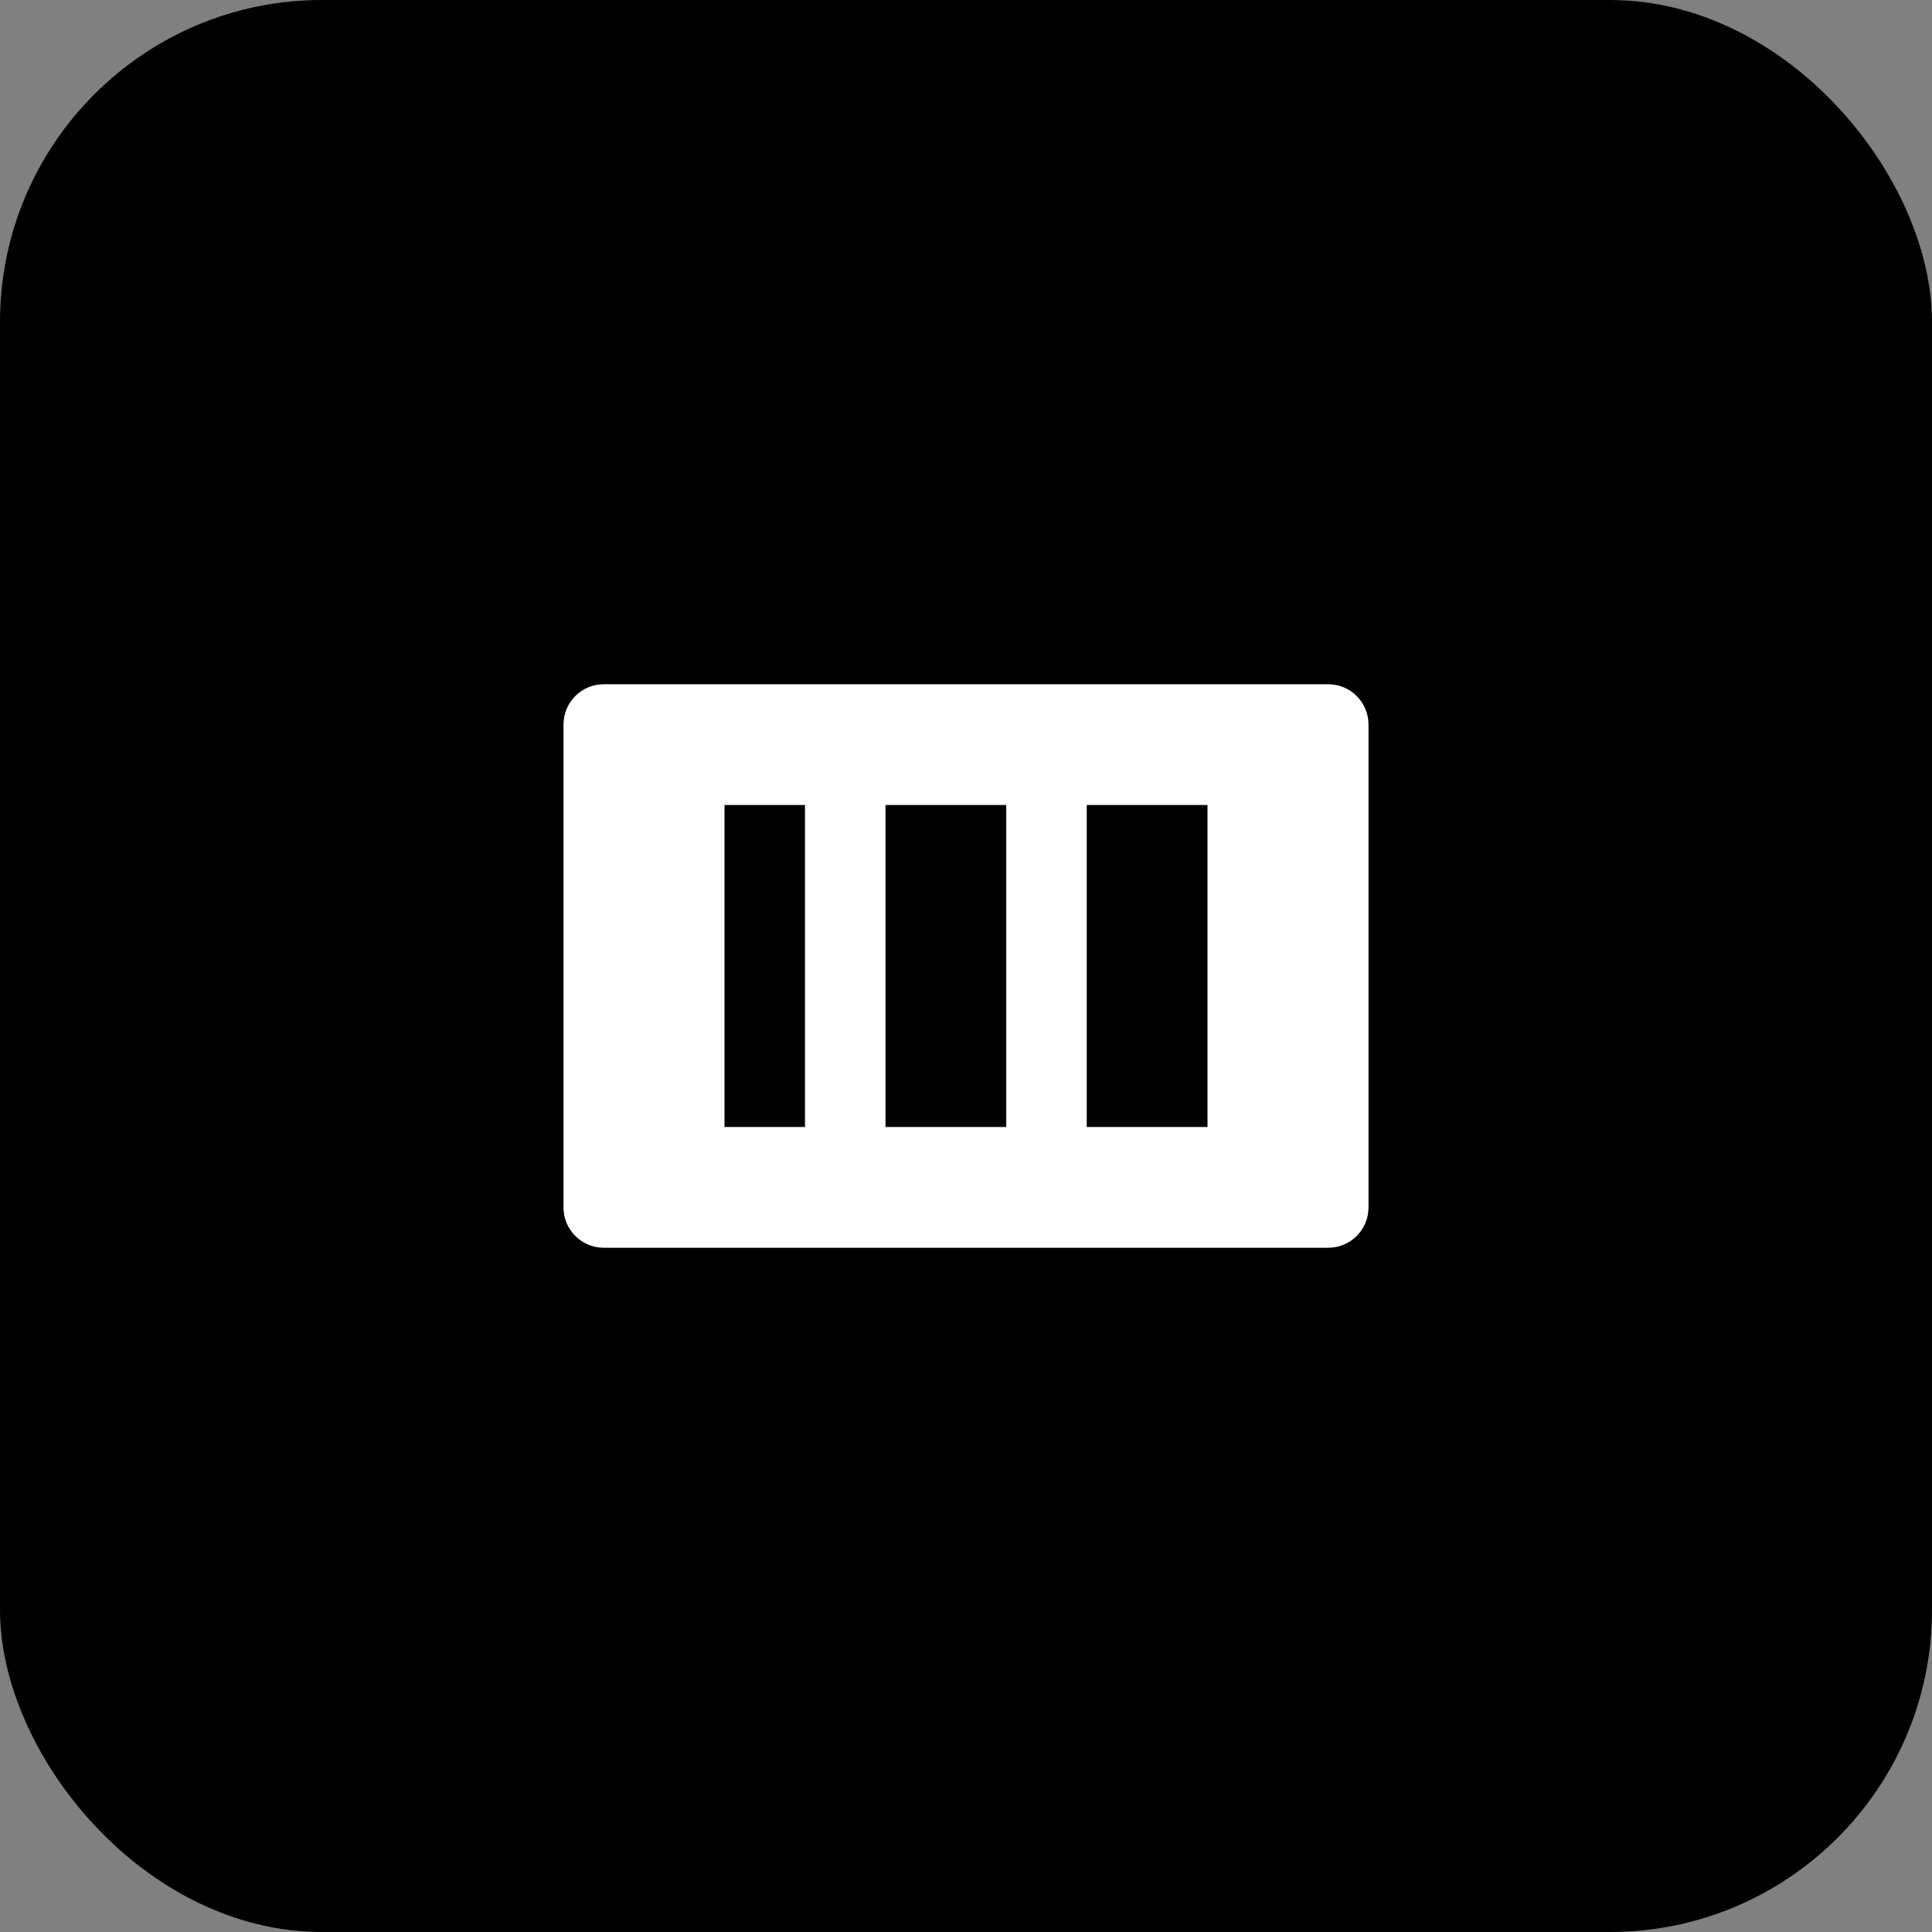 <?xml version="1.0" encoding="UTF-8"?>
<svg width="48" height="48" viewBox="0 0 48 48" fill="none" xmlns="http://www.w3.org/2000/svg">
    <rect x="0" y="0" width="48" height="48" fill="#808080" stroke="none"/>
    <rect width="48" height="48" rx="8" fill="#000000"/>
    <path d="M33 17H15C14.448 17 14 17.448 14 18V30C14 30.552 14.448 31 15 31H33C33.552 31 34 30.552 34 30V18C34 17.448 33.552 17 33 17ZM20 28H18V20H20V28ZM25 28H22V20H25V28ZM30 28H27V20H30V28Z" fill="white"/>
</svg>
